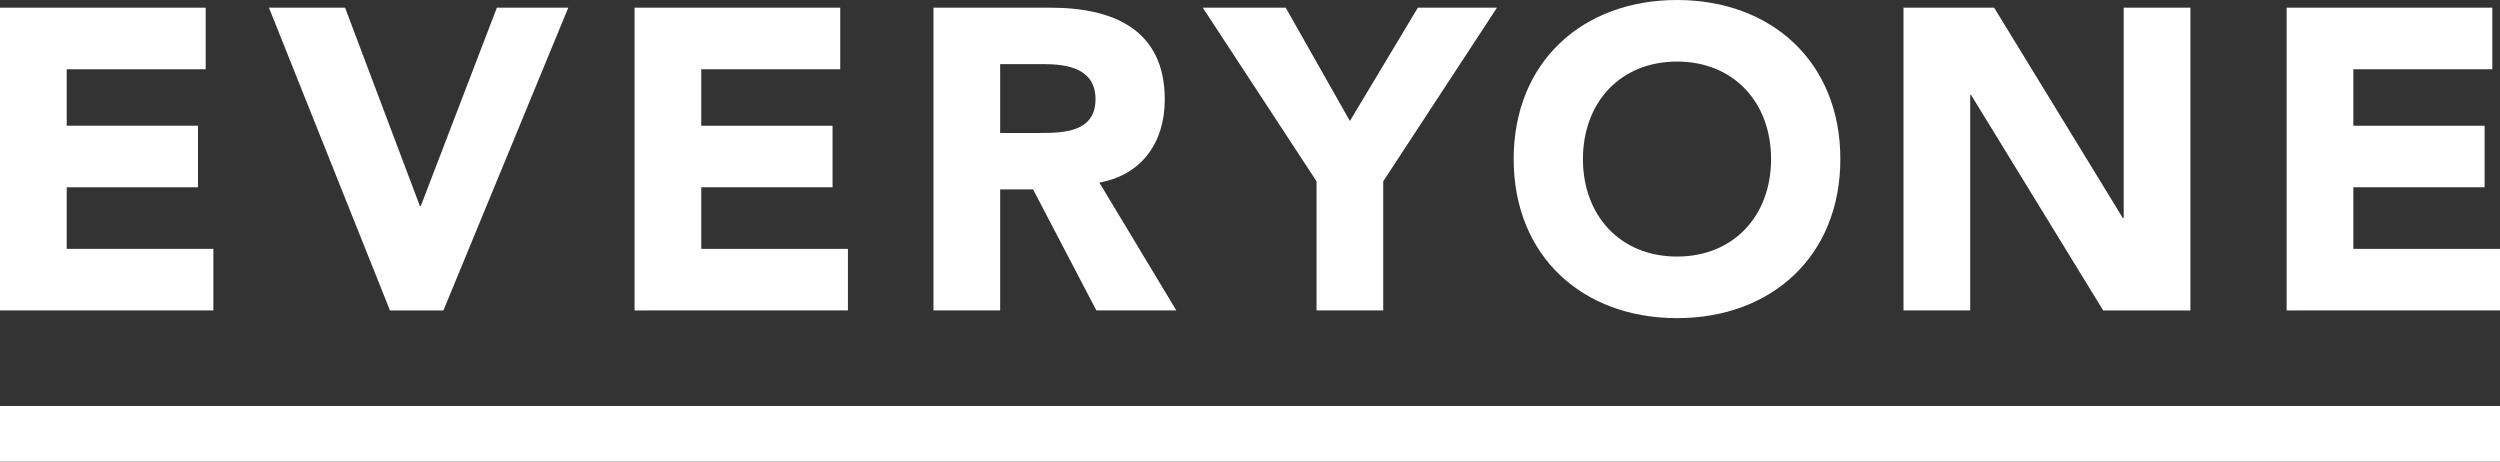 <svg id="Group_649" data-name="Group 649" xmlns="http://www.w3.org/2000/svg" xmlns:xlink="http://www.w3.org/1999/xlink" width="1640" height="302.785" viewBox="0 0 1640 302.785">
  <rect x="0" y="0" width="1640" height="302.785" fill="#333333" stroke="none"/>
  <defs>
    <clipPath id="clip-path">
      <rect id="Rectangle_683" data-name="Rectangle 683" width="1640" height="302.785" fill="#fff"/>
    </clipPath>
  </defs>
  <path id="Path_1013" data-name="Path 1013" d="M0,1.523v198.6H139.971V159.73H43.757V119.339h86.112v-40.4H43.757V41.921H134.92V1.523Z" transform="translate(0 3.522)" fill="#fff"/>
  <path id="Path_1014" data-name="Path 1014" d="M53.271,1.524H103.2l49.089,130.153h.56L202.777,1.524h46.843l-81.906,198.6H132.653Z" transform="translate(123.169 3.523)" fill="#fff"/>
  <path id="Path_1015" data-name="Path 1015" d="M125.682,1.524H260.6v40.4H169.438v37.02h86.115v40.395H169.438v40.391h96.211v40.391H125.682Z" transform="translate(290.592 3.523)" fill="#fff"/>
  <g id="Group_648" data-name="Group 648" transform="translate(0 0)">
    <g id="Group_647" data-name="Group 647" clip-path="url(#clip-path)">
      <path id="Path_1016" data-name="Path 1016" d="M184.882,1.524h76.855c40.67,0,74.887,14.03,74.887,60.307,0,27.769-14.862,49.371-42.918,54.422L344.2,200.119H291.744l-41.511-79.382h-21.6v79.382H184.882Zm43.753,82.187h25.8c15.991,0,36.745-.563,36.745-22.158,0-19.919-17.952-23-33.936-23H228.635Z" transform="translate(427.471 3.524)" fill="#fff"/>
      <path id="Path_1017" data-name="Path 1017" d="M312.845,115.406,238.222,1.525h54.415l42.084,74.327L379.316,1.525H431.21L356.595,115.406v84.711h-43.75Z" transform="translate(550.801 3.526)" fill="#fff"/>
      <path id="Path_1018" data-name="Path 1018" d="M406.952,0C468.945,0,514.1,40.676,514.1,104.345S468.945,208.694,406.952,208.694,299.8,168.018,299.8,104.345,344.959,0,406.952,0m0,168.3c37.3,0,61.708-26.931,61.708-63.954s-24.4-63.954-61.708-63.954-61.715,26.931-61.715,63.954S369.644,168.3,406.952,168.3" transform="translate(693.171 0)" fill="#fff"/>
      <path id="Path_1019" data-name="Path 1019" d="M377.007,1.524H436.47l84.436,138.01h.553V1.524h43.76v198.6H508.005L421.33,58.744h-.556V200.119H377.007Z" transform="translate(871.689 3.523)" fill="#fff"/>
      <path id="Path_1020" data-name="Path 1020" d="M452.892,1.524H587.808v40.4H496.645v37.02h86.115v40.395H496.645v40.391h96.211v40.391H452.892Z" transform="translate(1047.144 3.523)" fill="#fff"/>
      <line id="Line_120" data-name="Line 120" x2="1640" transform="translate(0 284.57)" fill="#fff"/>
      <rect id="Rectangle_682" data-name="Rectangle 682" width="1640" height="36.43" transform="translate(0 266.355)" fill="#fff"/>
    </g>
  </g>
</svg>

